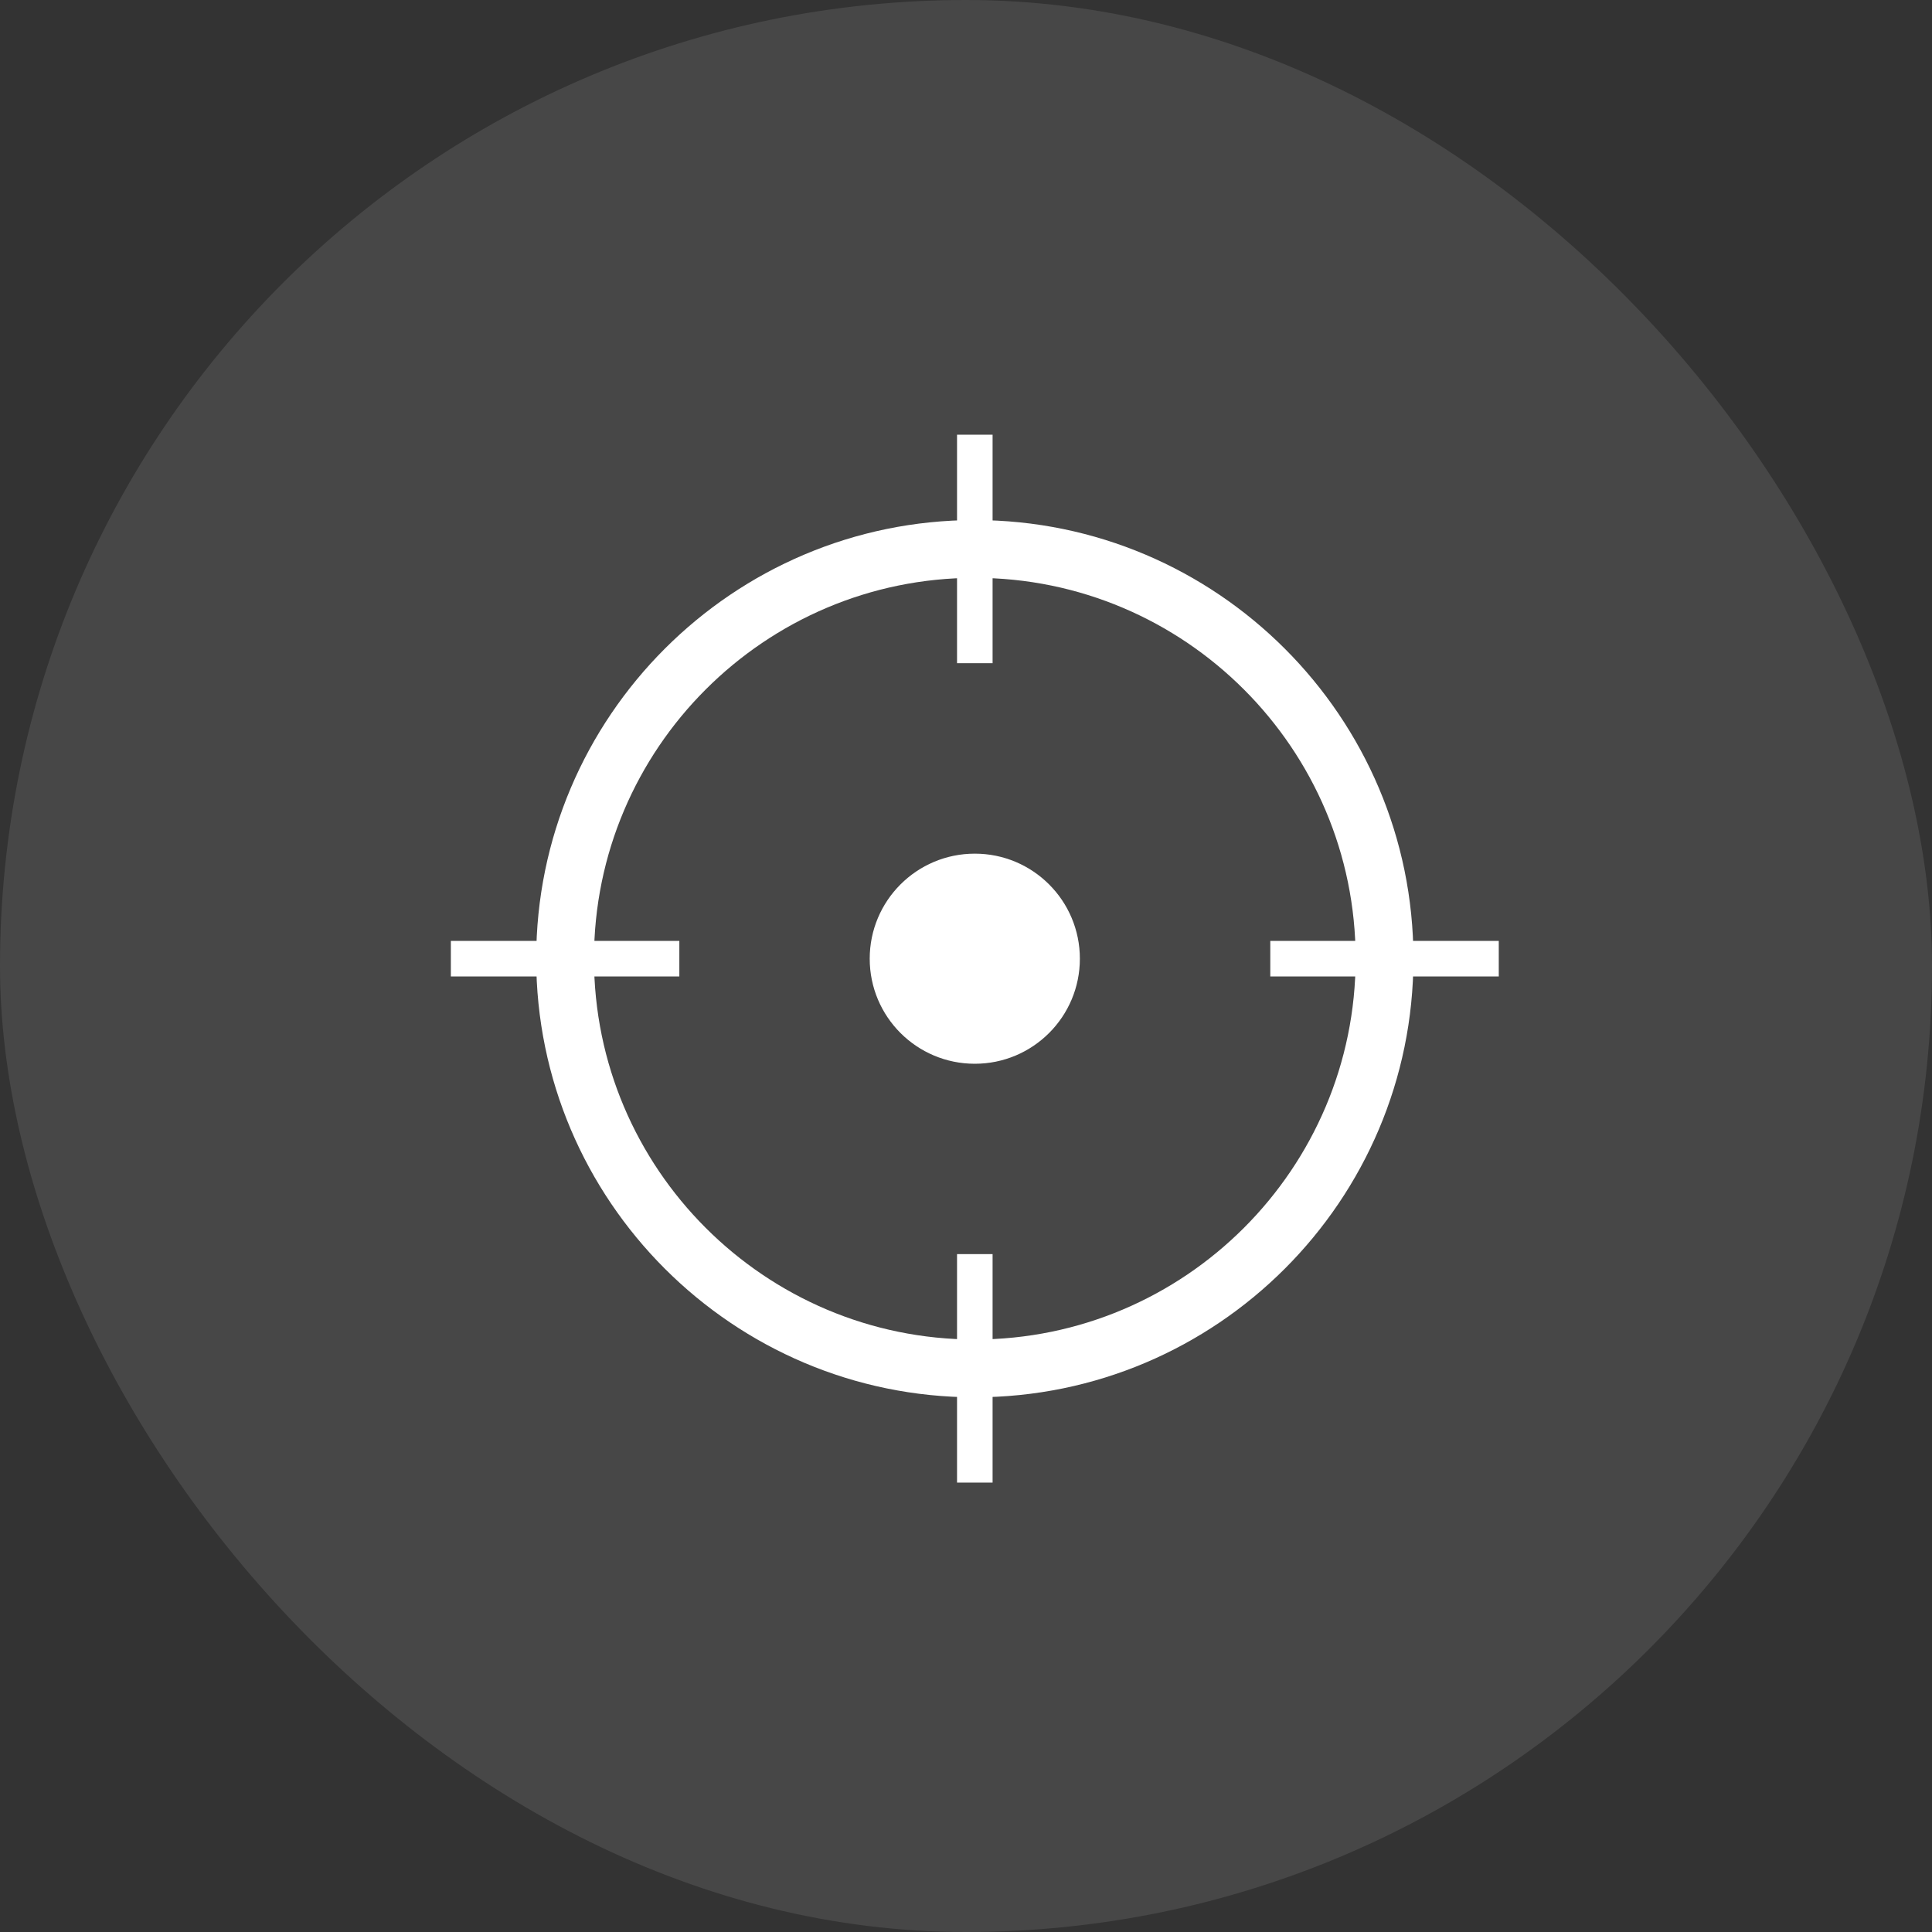 <svg width="80" height="80" viewBox="0 0 80 80" fill="none" xmlns="http://www.w3.org/2000/svg">
<rect x="0" y="0" width="80" height="80" fill="#333333" stroke="none"/>
<rect width="80" height="80" rx="40" fill="white" fill-opacity="0.1"/>
<path d="M40.365 23.927C31.669 23.927 24.596 31.002 24.596 39.697C24.596 48.391 31.67 55.466 40.365 55.466C49.06 55.466 56.134 48.391 56.134 39.697C56.134 31.002 49.06 23.927 40.365 23.927ZM40.365 57.859C30.351 57.859 22.203 49.712 22.203 39.697C22.203 29.683 30.351 21.535 40.365 21.535C50.38 21.535 58.527 29.683 58.527 39.697C58.527 49.712 50.38 57.859 40.365 57.859Z" fill="white"/>
<path d="M44.715 39.698C44.715 42.102 42.767 44.048 40.365 44.048C37.961 44.048 36.013 42.102 36.013 39.698C36.013 37.294 37.961 35.348 40.365 35.348C42.767 35.348 44.715 37.294 44.715 39.698Z" fill="white"/>
<path d="M41.101 18H39.629V27.461H41.101V18Z" fill="white"/>
<path d="M28.13 38.961H18.669V40.433H28.13V38.961Z" fill="white"/>
<path d="M62.061 38.961H52.6V40.433H62.061V38.961Z" fill="white"/>
<path d="M41.101 51.93H39.629V61.391H41.101V51.93Z" fill="white"/>
</svg>
